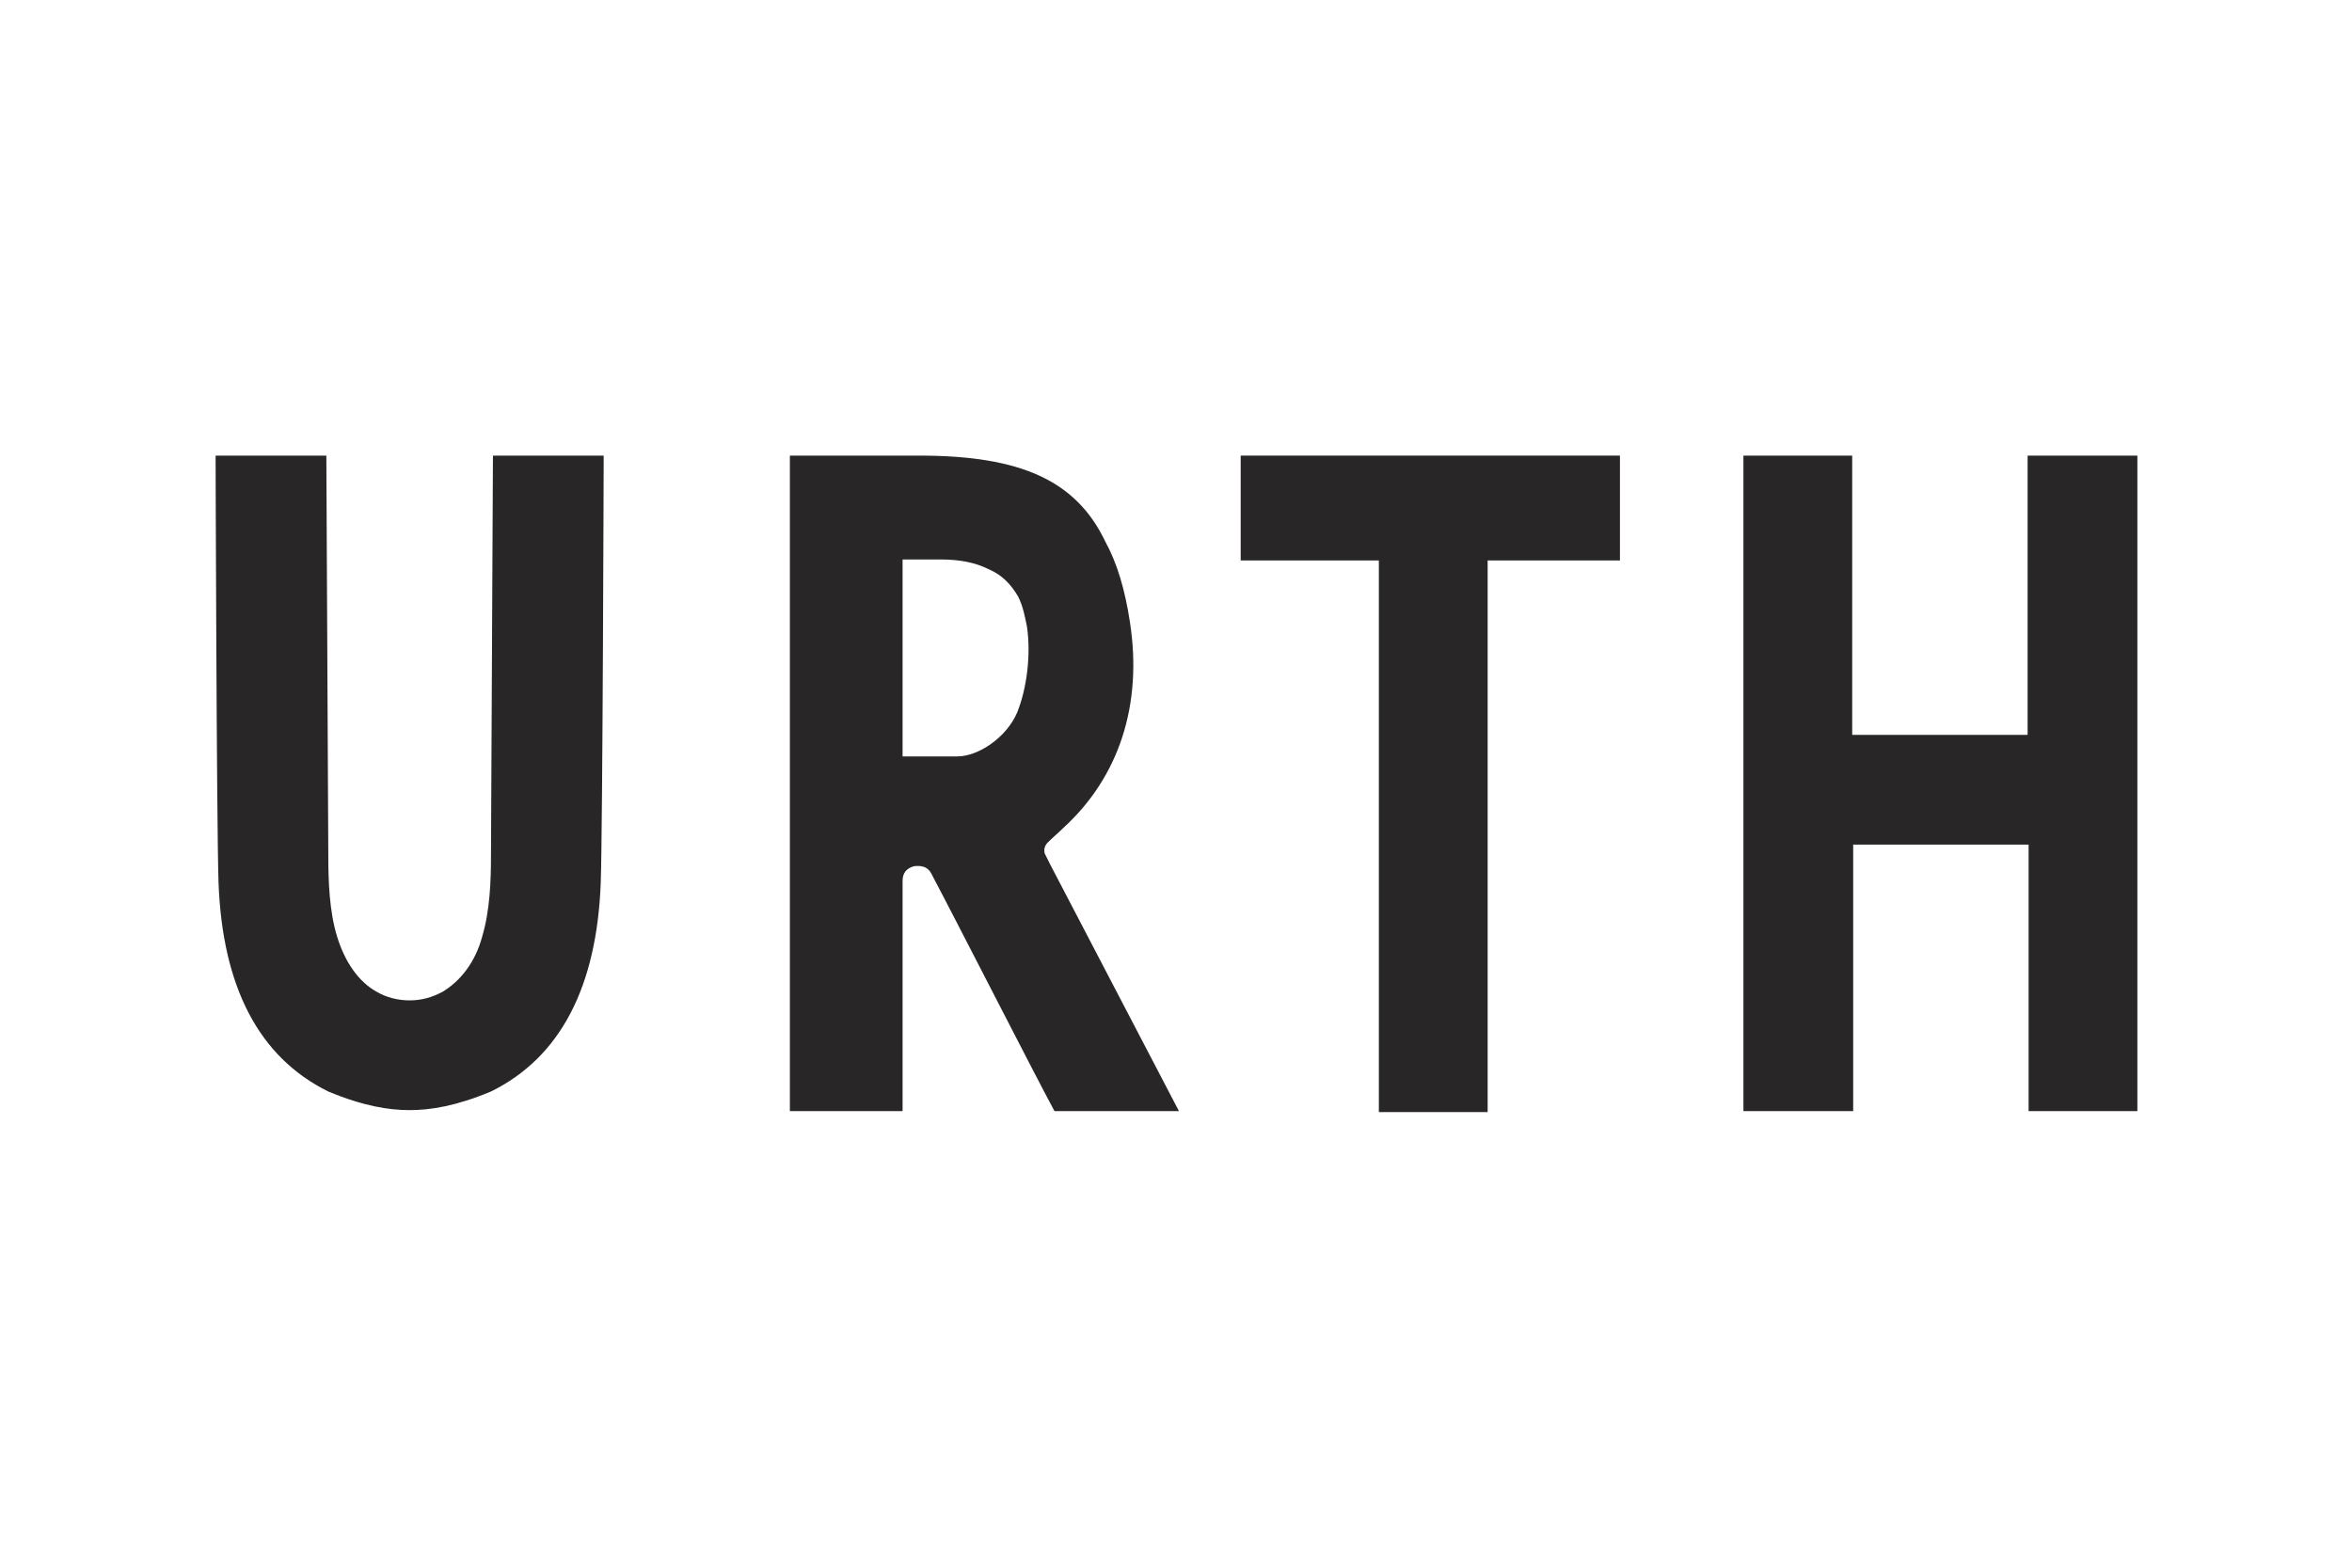 <?xml version="1.0" encoding="UTF-8"?>
<svg id="white" xmlns="http://www.w3.org/2000/svg" version="1.1" viewBox="0 0 240 160">
  <!-- Generator: Adobe Illustrator 29.0.1, SVG Export Plug-In . SVG Version: 2.1.0 Build 192)  -->
  <defs>
    <style>
      .st0 {
        fill: #282626;
      }
    </style>
  </defs>
  <path class="st0" d="M61.6,46.5h-11.3l-.2,40.8c0,2.6-.1,5.6-.9,8.3-.7,2.6-2.2,4.5-4,5.6-1.1.6-2.2.9-3.4.9-1.2,0-2.4-.3-3.4-.9-1.8-1-3.2-3-4-5.6-.8-2.6-.9-5.7-.9-8.3l-.2-40.8h-11.3c0,0,0,0,0,0,0,0,.1,37.7.3,43.6.4,10.6,4.1,17.8,11.2,21.3,3.6,1.5,6.2,1.9,8.3,1.9,2.1,0,4.7-.4,8.3-1.9,7.1-3.5,10.8-10.7,11.2-21.3.2-5.9.3-43.6.3-43.6h0c0,0,0,0,0,0Z"/>
  <path class="st0" d="M206.9,46.5h0c0,.4,0,23.9,0,28.5-3.7,0-13.5,0-17.9,0v-28.5s-11.1,0-11.1,0v66.9h11.2s0,0,0,0c0,0,0-26.8,0-27.2,4.7,0,14.4,0,17.9,0v27.2s11.1,0,11.1,0V46.5h-11.1Z"/>
  <polygon class="st0" points="126.6 57.2 140.7 57.2 140.7 113.5 151.8 113.5 151.8 57.2 165.3 57.2 165.3 46.5 126.6 46.5 126.6 57.2"/>
  <path class="st0" d="M106.6,87.1h0c-.1-.4,0-.8.3-1.1.6-.6,1.1-1,1.6-1.5,5.7-5.2,8.1-12.6,6.8-21-.5-3.3-1.3-6-2.5-8.2h0c-3-6.3-8.7-8.8-19-8.8h-13.2s0,66.9,0,66.9h11.5c0-3.1,0-16.7,0-23.5,0-.8.4-1.3,1.2-1.5.2,0,1.2-.2,1.7.7h0c2.7,5.1,10.8,21,12.6,24.3h12.7l-13.1-25.1-.6-1.2h0ZM103.8,72.7c-1.1,2.6-4,4.5-6.1,4.5h-5.6v-20.1c.1,0,3.9,0,3.9,0,1.9,0,3.5.3,4.9,1,1.4.6,2.3,1.6,3,2.8.5,1,.7,2.1.9,3.1.4,2.8,0,6.2-1,8.7h0Z"/>
</svg>